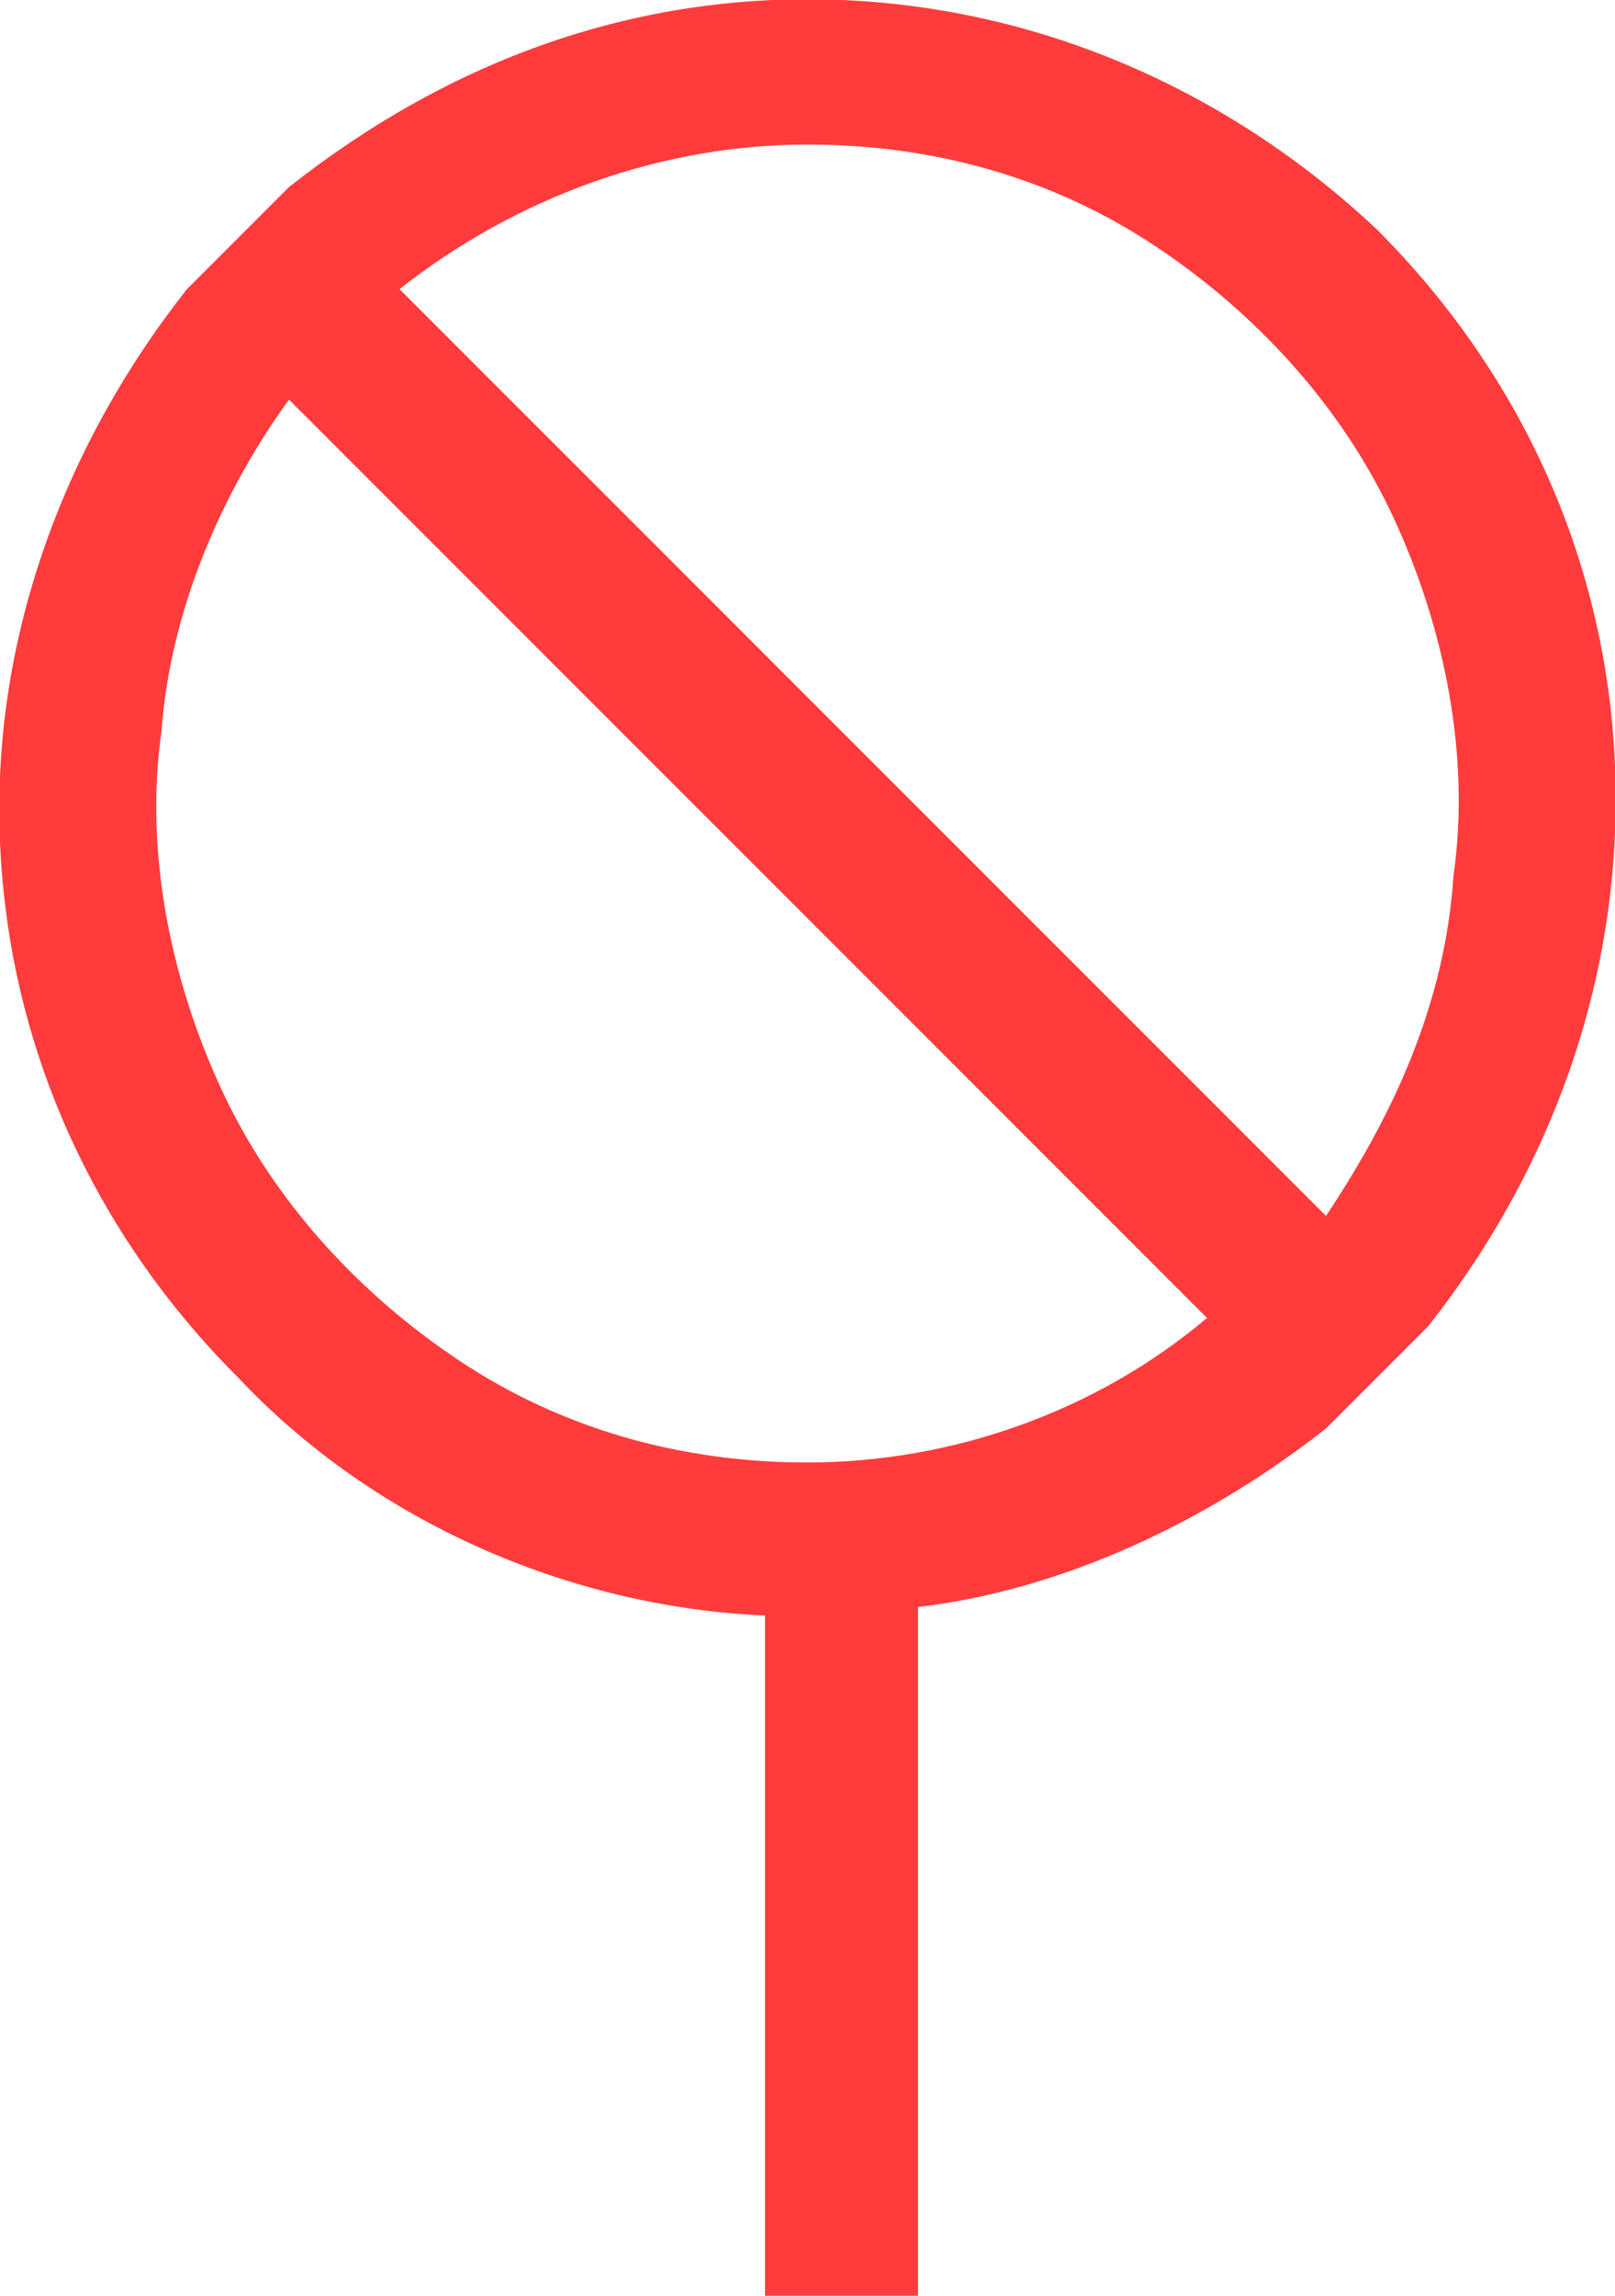 <?xml version="1.0" encoding="utf-8"?>
<!-- Generator: Adobe Illustrator 26.0.3, SVG Export Plug-In . SVG Version: 6.00 Build 0)  -->
<svg version="1.1" id="Livello_1" xmlns="http://www.w3.org/2000/svg" xmlns:xlink="http://www.w3.org/1999/xlink" x="0px" y="0px"
	 viewBox="0 0 19 27" style="enable-background:new 0 0 19 27;" xml:space="preserve">
<style type="text/css">
	.st0{fill:#FF3B3C;}
</style>
<path class="st0" d="M19,9c-0.1-2.4-1.1-4.6-2.8-6.3C14.5,1.1,12.3,0.1,9.9,0S5.3,0.7,3.4,2.2l0,0L2.8,2.8L2.2,3.4l0,0
	C0.7,5.3-0.1,7.6,0,9.9c0.1,2.4,1.1,4.6,2.8,6.3C4.4,17.9,6.7,18.9,9,19v8h1.8v-8.1c1.7-0.2,3.4-1,4.8-2.1l0,0l0.6-0.6l0.6-0.6l0,0
	C18.3,13.7,19.1,11.4,19,9z M9.5,17.2L9.5,17.2c-1.5,0-2.9-0.4-4.1-1.2s-2.2-1.9-2.8-3.2c-0.6-1.3-0.9-2.8-0.7-4.2
	C2,7.2,2.6,5.8,3.4,4.7l10.8,10.8C12.9,16.6,11.2,17.2,9.5,17.2z M15.6,14.3L4.7,3.4c1.4-1.1,3.1-1.7,4.8-1.7v0
	c1.5,0,2.9,0.4,4.1,1.2c1.2,0.8,2.2,1.9,2.8,3.2s0.9,2.8,0.7,4.2C17,11.8,16.4,13.1,15.6,14.3z"/>
</svg>
